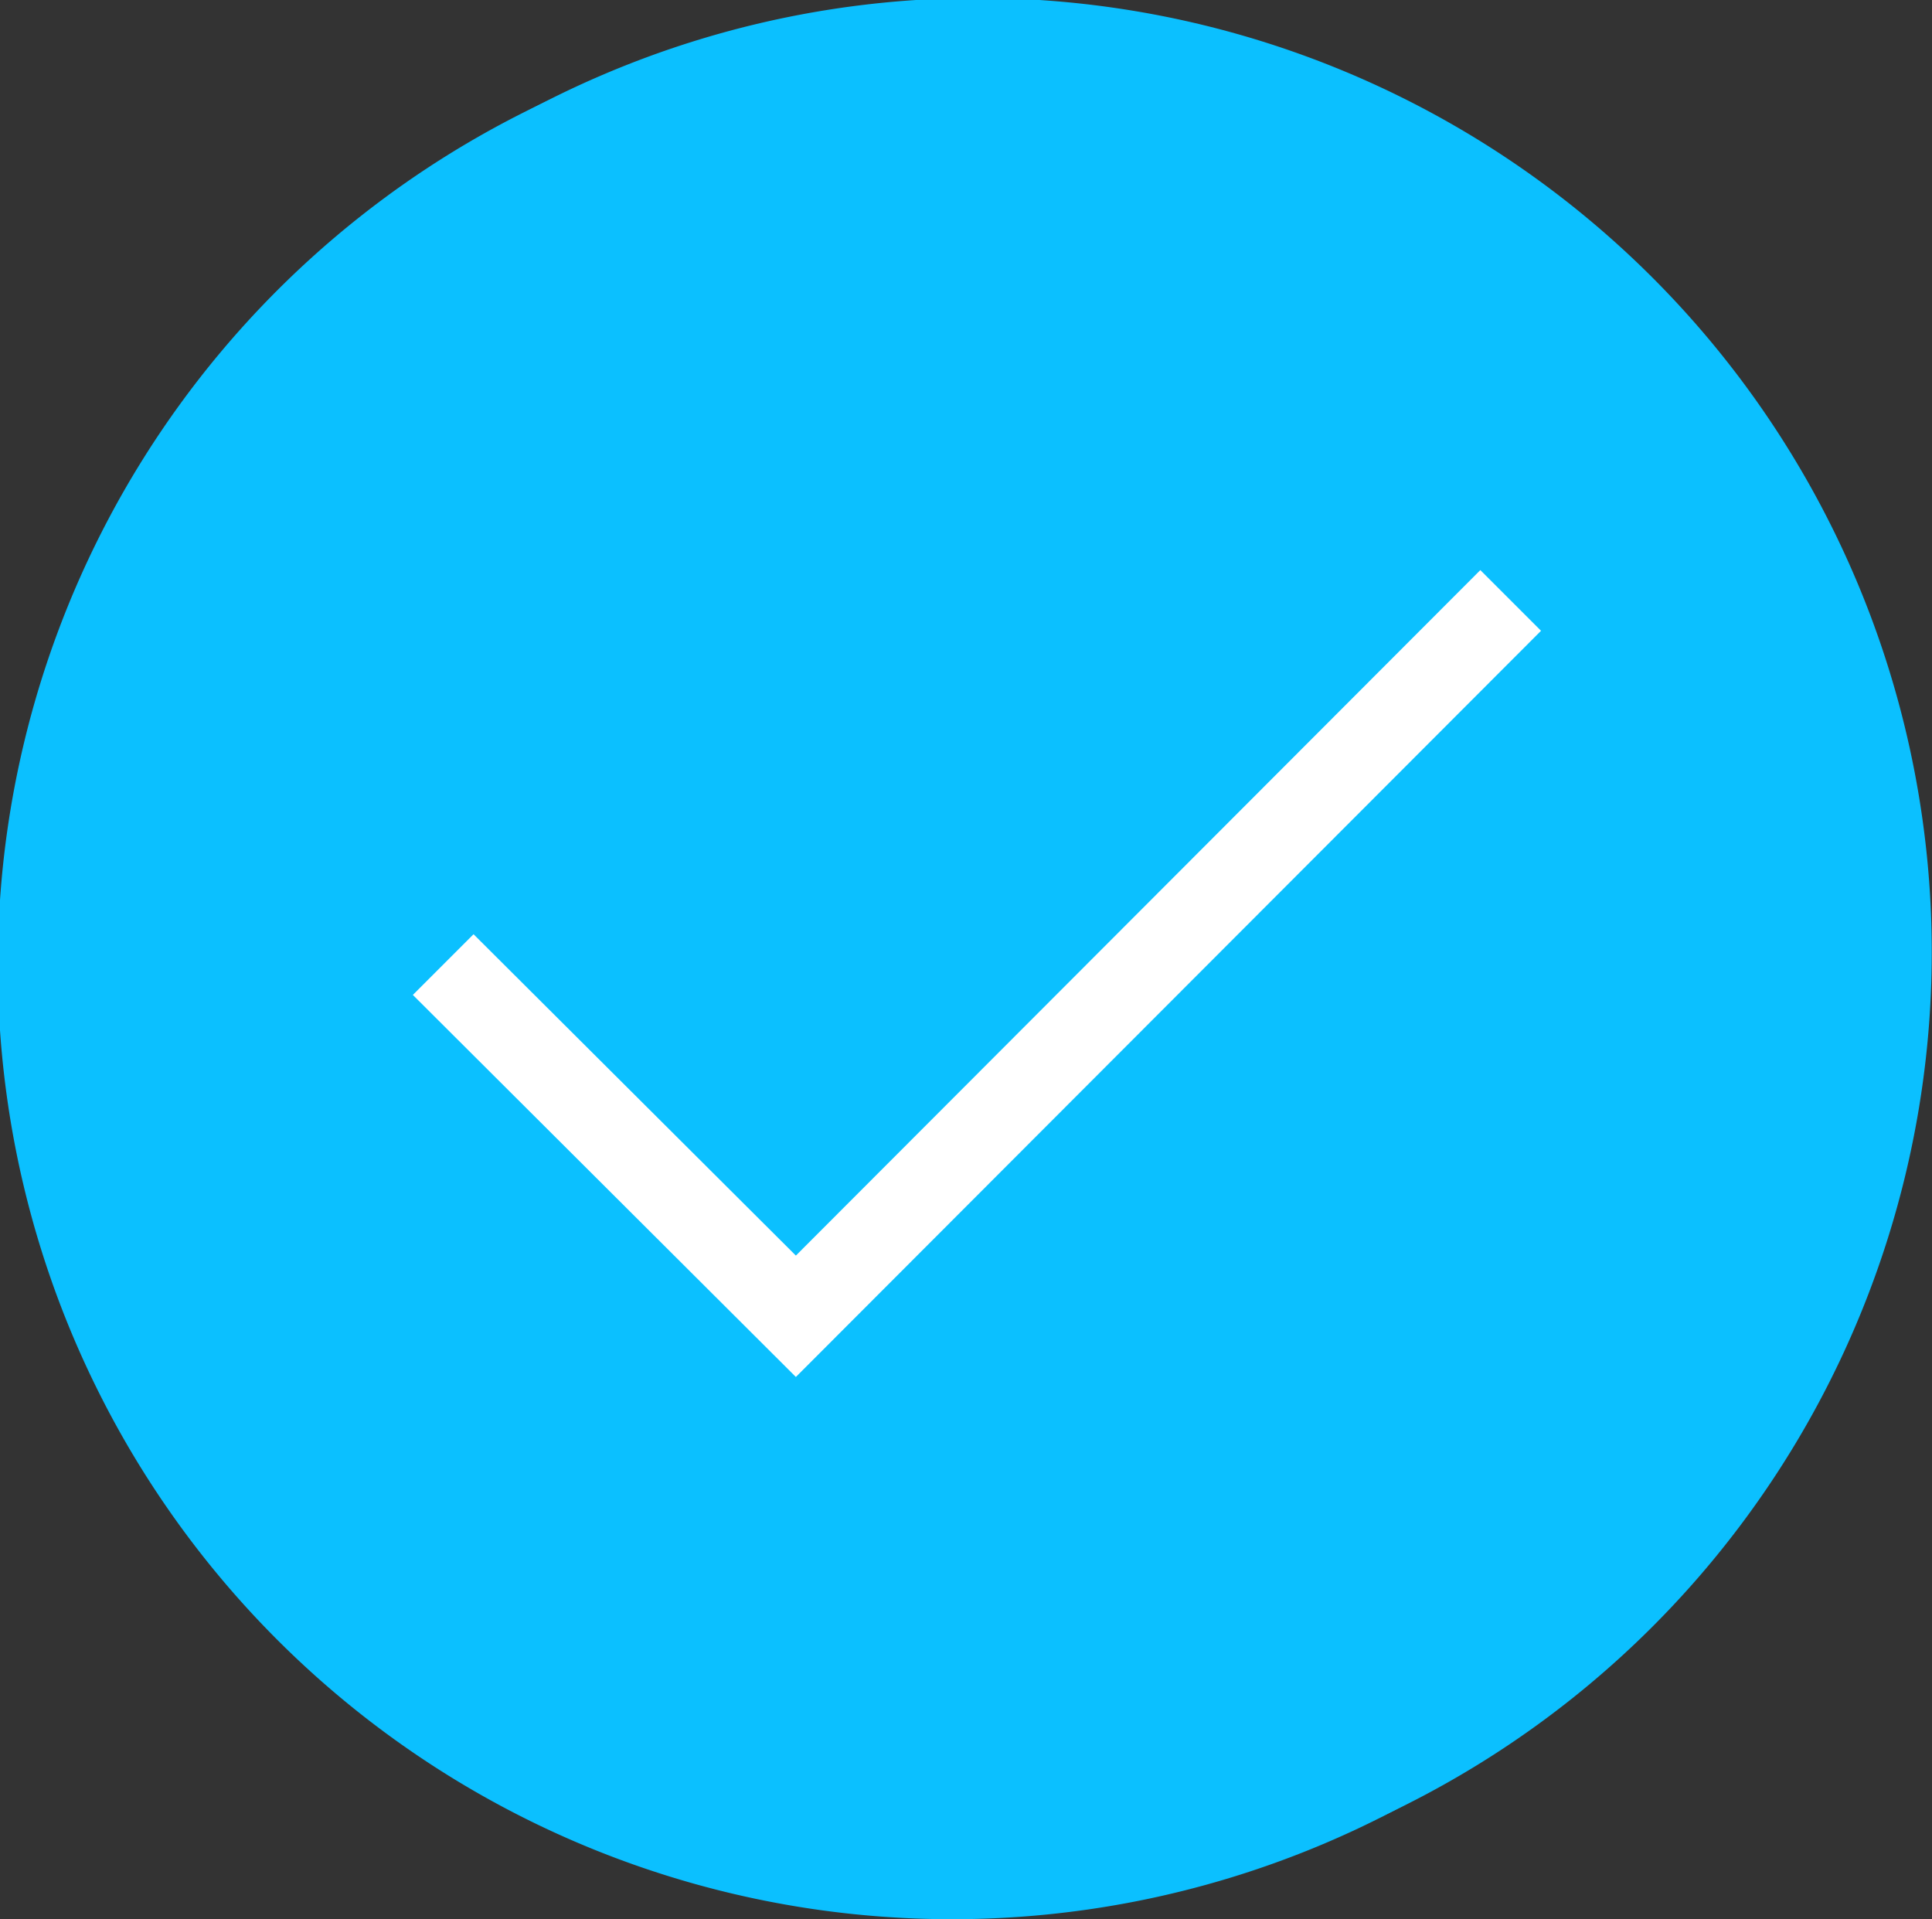 <svg xmlns="http://www.w3.org/2000/svg" viewBox="0 0 19.42 19.29"><rect x="0" y="0" width="19.42" height="19.29" fill="#333333" stroke="none"/><defs><style>.cls-1{fill:#0bc0ff;}.cls-2{fill:#fff;}</style></defs><g id="Layer_2" data-name="Layer 2"><g id="Layer_1-2" data-name="Layer 1"><path class="cls-1" d="M9.58,19.29a9.59,9.59,0,1,1,6.77-2.81,9.58,9.58,0,0,1-6.77,2.81Z"/><path class="cls-1" d="M9.84,19.16a9.59,9.59,0,1,1,6.77-2.81,9.59,9.59,0,0,1-6.77,2.81Zm0-18.3A8.74,8.74,0,1,0,16,3.42,8.74,8.74,0,0,0,9.84.86Z"/><path class="cls-2" d="M8,13.84,4.15,10l.61-.61L8,12.62l6.88-6.89.61.61Z"/></g></g></svg>